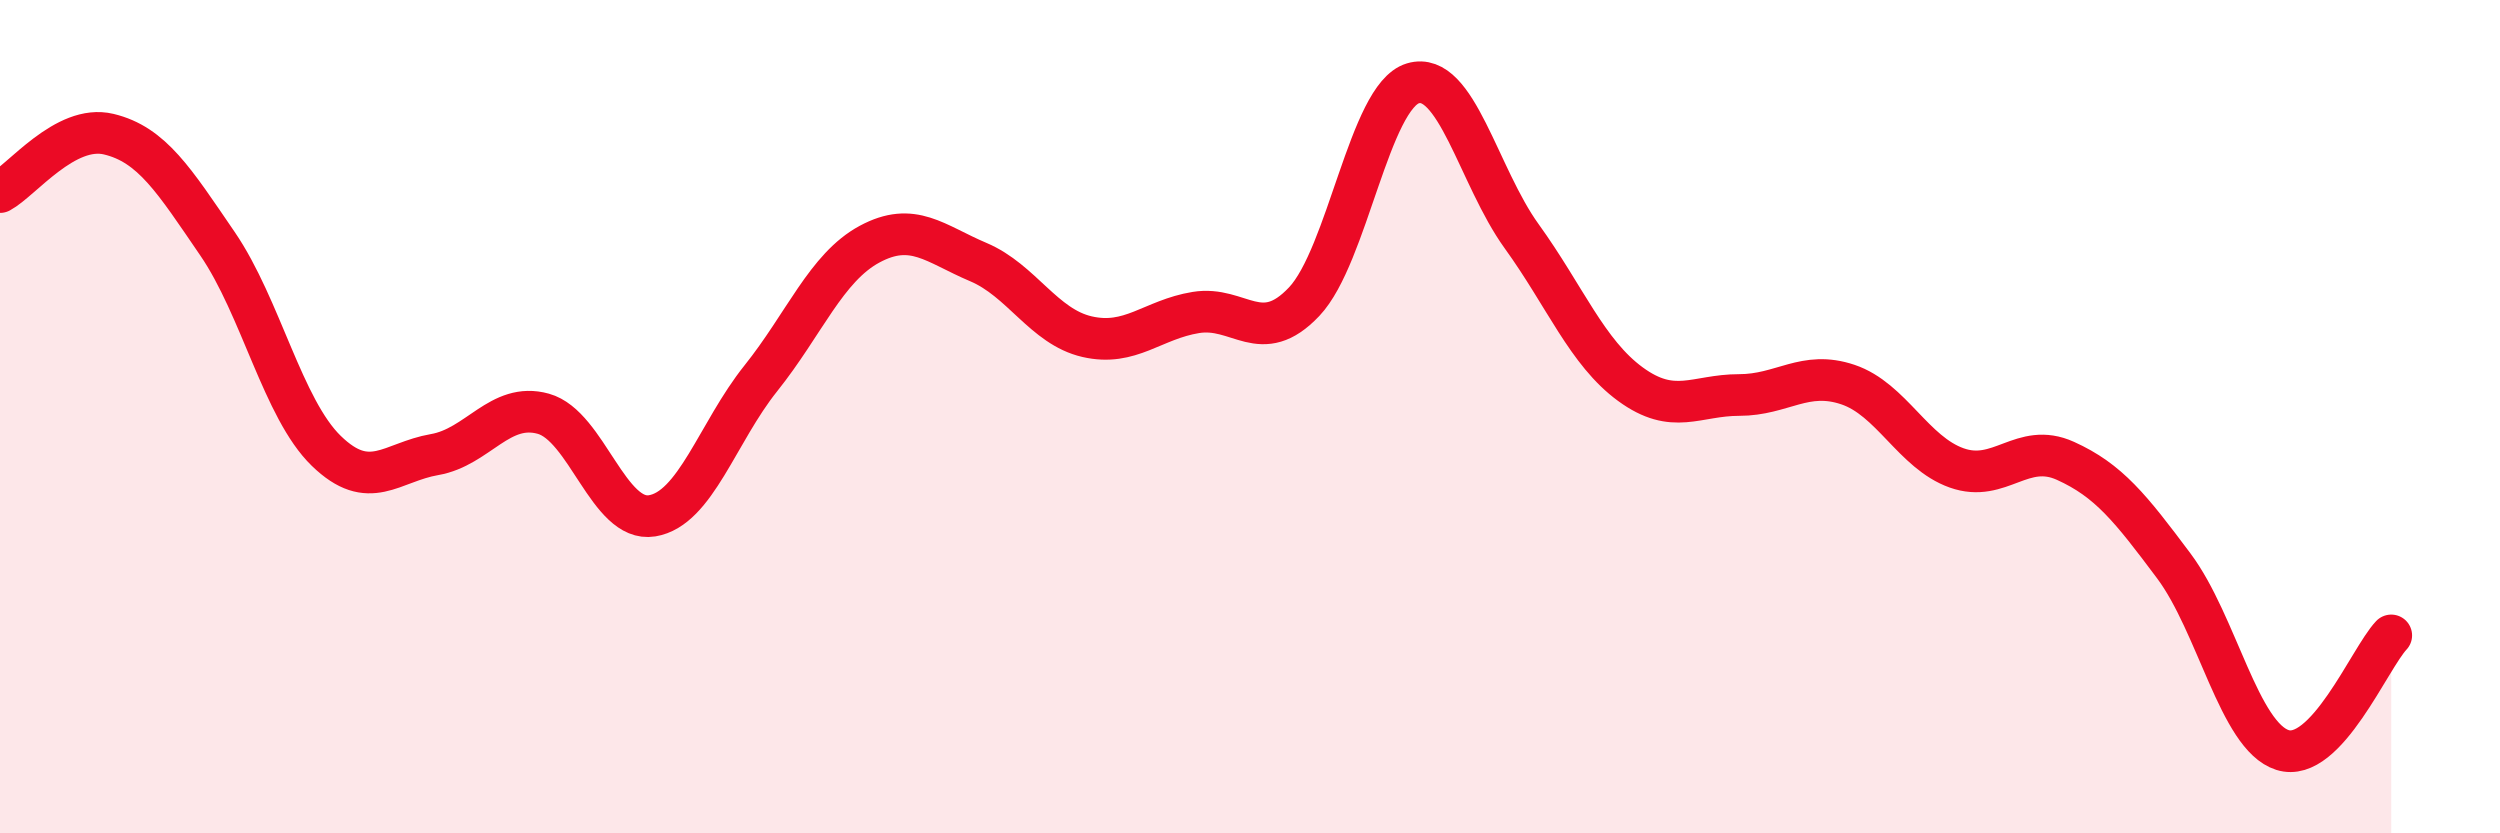 
    <svg width="60" height="20" viewBox="0 0 60 20" xmlns="http://www.w3.org/2000/svg">
      <path
        d="M 0,4.61 C 0.52,4.33 1.57,2.97 2.61,3.22 C 3.65,3.47 4.18,4.33 5.22,5.85 C 6.26,7.37 6.79,9.81 7.83,10.82 C 8.87,11.83 9.39,11.09 10.43,10.91 C 11.47,10.73 12,9.64 13.04,9.93 C 14.08,10.22 14.61,12.55 15.65,12.38 C 16.69,12.21 17.22,10.38 18.26,9.08 C 19.3,7.78 19.83,6.42 20.87,5.86 C 21.91,5.3 22.44,5.85 23.48,6.29 C 24.52,6.73 25.05,7.84 26.09,8.08 C 27.13,8.32 27.66,7.67 28.7,7.5 C 29.74,7.33 30.26,8.34 31.3,7.24 C 32.34,6.14 32.87,2.31 33.91,2 C 34.95,1.69 35.48,4.23 36.52,5.67 C 37.56,7.11 38.09,8.46 39.13,9.22 C 40.17,9.98 40.7,9.48 41.74,9.48 C 42.78,9.48 43.31,8.88 44.35,9.23 C 45.39,9.58 45.92,10.86 46.96,11.23 C 48,11.6 48.53,10.59 49.57,11.06 C 50.61,11.53 51.13,12.19 52.17,13.58 C 53.21,14.97 53.74,17.67 54.78,18 C 55.82,18.33 56.87,15.8 57.39,15.25L57.39 20L0 20Z"
        fill="#EB0A25"
        opacity="0.1"
        stroke-linecap="round"
        stroke-linejoin="round"
      />
      <path
        d="M 0,4.61 C 0.52,4.33 1.57,2.97 2.61,3.22 C 3.65,3.47 4.18,4.33 5.22,5.85 C 6.26,7.37 6.79,9.81 7.83,10.82 C 8.87,11.83 9.39,11.09 10.43,10.91 C 11.47,10.73 12,9.64 13.04,9.93 C 14.08,10.22 14.61,12.55 15.65,12.38 C 16.69,12.21 17.22,10.38 18.26,9.08 C 19.3,7.78 19.83,6.42 20.87,5.86 C 21.91,5.3 22.44,5.85 23.48,6.29 C 24.52,6.73 25.05,7.84 26.09,8.08 C 27.13,8.32 27.66,7.67 28.7,7.5 C 29.74,7.33 30.26,8.34 31.3,7.24 C 32.34,6.14 32.87,2.31 33.91,2 C 34.95,1.69 35.48,4.23 36.52,5.67 C 37.56,7.11 38.09,8.46 39.13,9.22 C 40.17,9.98 40.7,9.48 41.74,9.48 C 42.78,9.48 43.31,8.88 44.35,9.23 C 45.39,9.58 45.92,10.86 46.96,11.23 C 48,11.6 48.53,10.59 49.57,11.06 C 50.61,11.53 51.13,12.19 52.17,13.58 C 53.21,14.97 53.74,17.67 54.78,18 C 55.82,18.33 56.87,15.8 57.39,15.25"
        stroke="#EB0A25"
        stroke-width="1"
        fill="none"
        stroke-linecap="round"
        stroke-linejoin="round"
      />
    </svg>
  